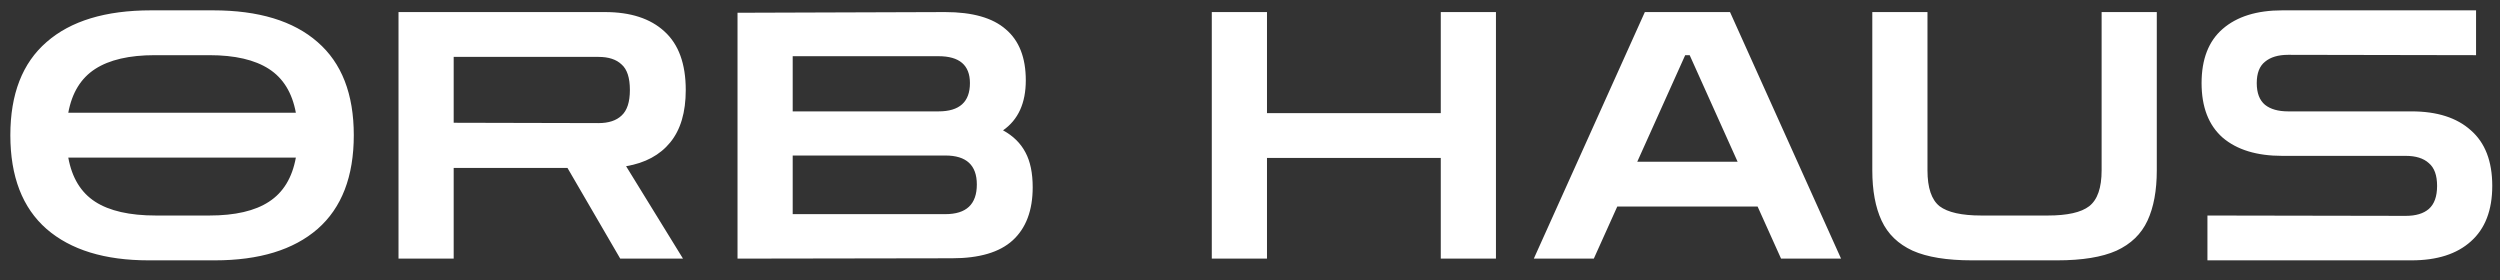 <svg width="116" height="13" viewBox="0 0 116 13" fill="none" xmlns="http://www.w3.org/2000/svg">
<rect x="0" y="0" width="116" height="13" fill="#333333" stroke="none"/>
<path d="M6.896 12.08C4.859 12.08 3.28 11.595 2.16 10.624C1.04 9.643 0.48 8.192 0.48 6.272C0.48 4.363 1.04 2.923 2.16 1.952C3.28 0.971 4.896 0.48 7.008 0.48H9.888C12 0.48 13.616 0.971 14.736 1.952C15.856 2.923 16.416 4.363 16.416 6.272C16.416 8.192 15.856 9.643 14.736 10.624C13.616 11.595 12.027 12.08 9.968 12.08H6.896ZM7.184 2.56C6 2.56 5.077 2.773 4.416 3.2C3.755 3.627 3.339 4.304 3.168 5.232H13.728C13.557 4.304 13.141 3.627 12.48 3.2C11.819 2.773 10.896 2.56 9.712 2.56H7.184ZM7.232 10H9.712C10.907 10 11.829 9.787 12.48 9.36C13.141 8.933 13.557 8.251 13.728 7.312H3.168C3.339 8.251 3.755 8.933 4.416 9.36C5.077 9.787 6.016 10 7.232 10ZM18.491 12V0.56H28.075C29.259 0.56 30.176 0.859 30.827 1.456C31.488 2.053 31.819 2.96 31.819 4.176C31.819 5.211 31.579 6.021 31.099 6.608C30.619 7.195 29.936 7.563 29.051 7.712L31.691 12H28.779L26.331 7.792H21.051V12H18.491ZM27.771 2.64H21.051V5.696L27.771 5.712C28.24 5.712 28.597 5.595 28.843 5.36C29.099 5.125 29.227 4.731 29.227 4.176C29.227 3.611 29.099 3.216 28.843 2.992C28.597 2.757 28.24 2.64 27.771 2.64ZM34.221 12V0.592L43.853 0.56C45.122 0.56 46.061 0.827 46.669 1.36C47.287 1.883 47.597 2.672 47.597 3.728C47.597 4.784 47.245 5.557 46.541 6.048C47.01 6.304 47.357 6.645 47.581 7.072C47.805 7.488 47.917 8.027 47.917 8.688C47.917 9.765 47.607 10.587 46.989 11.152C46.381 11.707 45.442 11.984 44.173 11.984L34.221 12ZM43.549 2.608H36.781V5.168H43.549C44.519 5.168 45.005 4.731 45.005 3.856C45.005 3.024 44.519 2.608 43.549 2.608ZM43.869 7.216H36.781V9.936H43.869C44.839 9.936 45.325 9.477 45.325 8.56C45.325 7.664 44.839 7.216 43.869 7.216ZM56.227 12V0.56H58.788V5.248H66.852V0.56H69.412V12H66.852V7.328H58.788V12H56.227ZM71.169 12L76.321 0.56H80.273L85.425 12H82.641L81.553 9.584H75.041L73.953 12H71.169ZM75.969 7.504H80.625L78.401 2.56H78.193L75.969 7.504ZM91.499 12.08C90.336 12.08 89.419 11.931 88.747 11.632C88.075 11.323 87.595 10.859 87.307 10.24C87.019 9.621 86.875 8.843 86.875 7.904V0.56H89.435V7.904C89.435 8.715 89.622 9.269 89.995 9.568C90.379 9.856 91.024 10 91.931 10H95.019C95.926 10 96.566 9.856 96.939 9.568C97.323 9.269 97.515 8.715 97.515 7.904V0.56H100.075V7.904C100.075 8.843 99.931 9.621 99.643 10.24C99.355 10.859 98.875 11.323 98.203 11.632C97.531 11.931 96.614 12.08 95.451 12.08H91.499ZM102.425 12.08V10L111.625 10.016C112.094 10.016 112.451 9.909 112.697 9.696C112.953 9.472 113.081 9.115 113.081 8.624C113.081 8.133 112.953 7.781 112.697 7.568C112.451 7.344 112.094 7.232 111.625 7.232H105.897C104.713 7.232 103.79 6.949 103.129 6.384C102.478 5.808 102.153 4.965 102.153 3.856C102.153 2.747 102.478 1.909 103.129 1.344C103.79 0.768 104.713 0.48 105.897 0.48H114.889V2.56L106.169 2.544C105.71 2.544 105.353 2.651 105.097 2.864C104.841 3.067 104.713 3.397 104.713 3.856C104.713 4.315 104.841 4.651 105.097 4.864C105.353 5.067 105.71 5.168 106.169 5.168H111.897C113.081 5.168 113.998 5.461 114.649 6.048C115.31 6.624 115.641 7.483 115.641 8.624C115.641 9.755 115.31 10.613 114.649 11.2C113.998 11.787 113.081 12.08 111.897 12.08H102.425Z" fill="white"/>
</svg>
